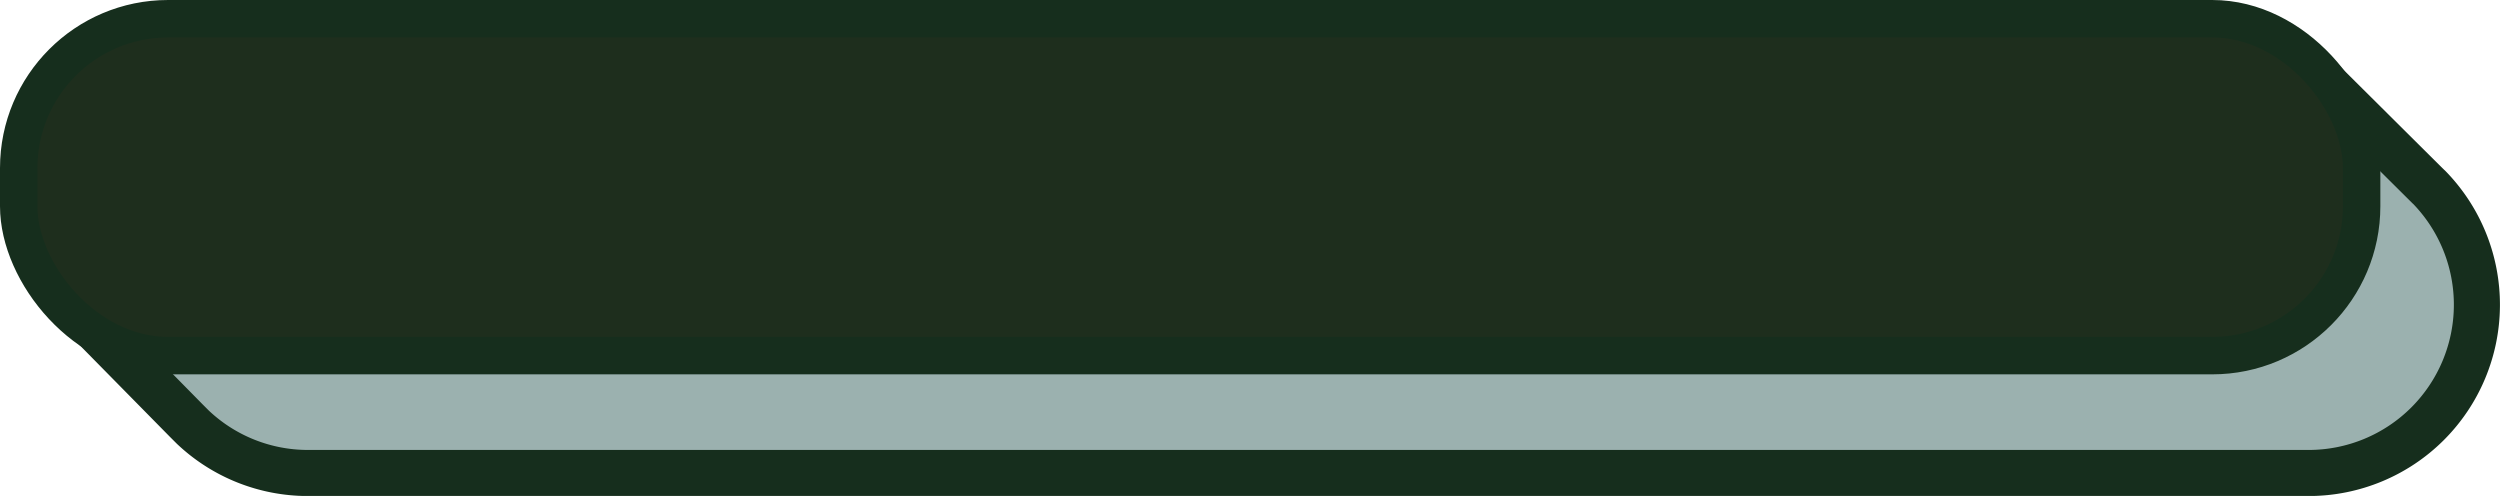           <svg xmlns="http://www.w3.org/2000/svg"  viewBox="0 0 196.41 38.96">
            <path
              d="M191.22,15.57h0l-.07-.06a1.59,1.59,0,0,0-.13-.13L181.58,6l-53.86,5.55H24.5a13.26,13.26,0,0,0-13.14,12l-5.94.61L15,33.89l.39.39.14.14h0a13.15,13.15,0,0,0,9,3.6H181.78a13.22,13.22,0,0,0,9.44-22.45"
              transform="translate(-0.38 -0.86)" fill="#9bb1af" fill-rule="evenodd" />
            <path
              d="M191.22,15.57h0l-.07-.06a1.59,1.59,0,0,0-.13-.13L181.58,6l-53.86,5.55H24.5a13.26,13.26,0,0,0-13.14,12l-5.94.61L15,33.89l.39.39.14.14h0a13.15,13.15,0,0,0,9,3.6H181.78a13.22,13.22,0,0,0,9.44-22.45Z"
              transform="translate(-0.38 -0.86)" fill="none" stroke="#162e1d" stroke-linecap="round"
              stroke-linejoin="round" stroke-width="3.62" />
            <path
              d="M174.17,28.8H13.59A11.78,11.78,0,0,1,1.85,17.06v-3A11.78,11.78,0,0,1,13.59,2.33H174.17a11.78,11.78,0,0,1,11.74,11.74v3A11.78,11.78,0,0,1,174.17,28.8"
              transform="translate(-0.38 -0.86)" fill="#1e2e1d" fill-rule="evenodd" />
            <rect x="1.47" y="1.47" width="184.07" height="26.47" rx="11.74" stroke-width="2.94" stroke="#162e1d"
              stroke-linecap="round" stroke-linejoin="round" fill="none" />
          </svg>